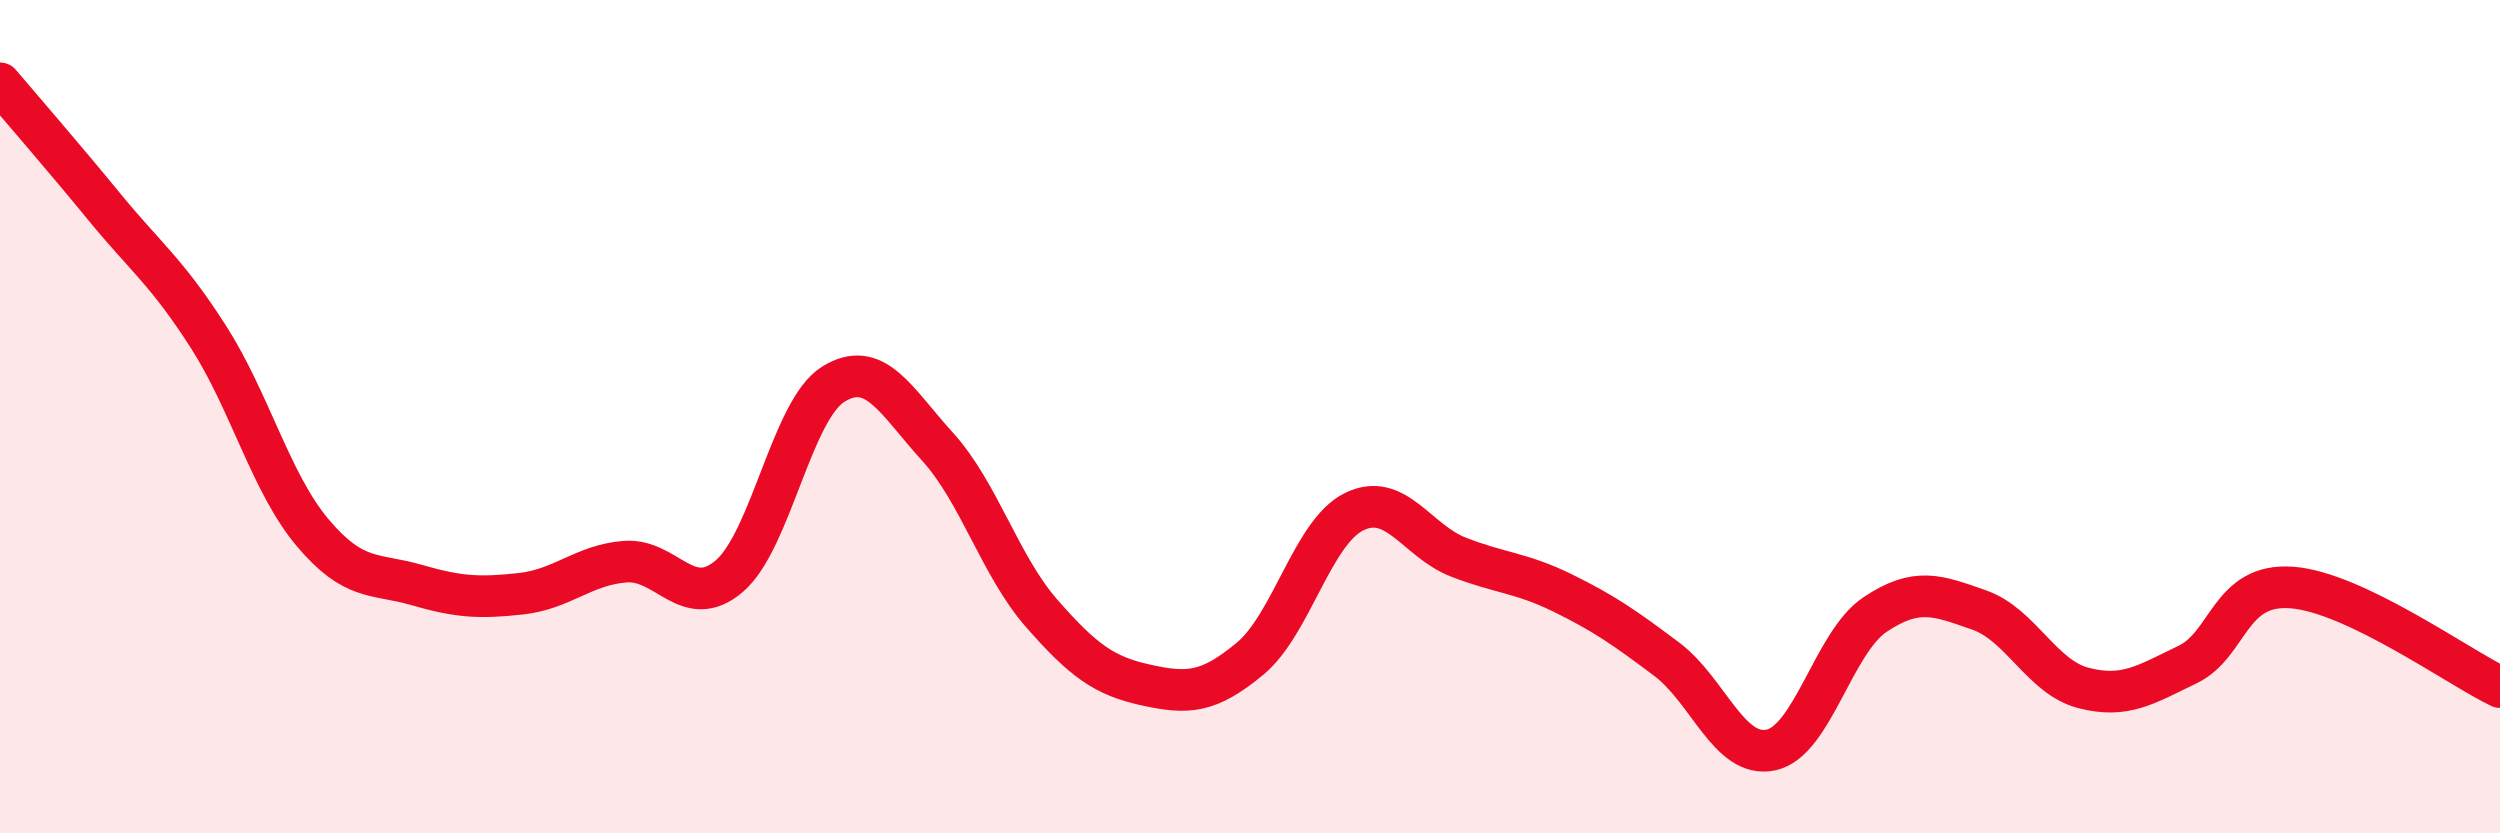 
    <svg width="60" height="20" viewBox="0 0 60 20" xmlns="http://www.w3.org/2000/svg">
      <path
        d="M 0,2 C 0.5,2.59 1.5,3.74 2.5,4.96 C 3.5,6.18 4,6.52 5,8.08 C 6,9.64 6.5,11.59 7.5,12.78 C 8.5,13.97 9,13.75 10,14.04 C 11,14.33 11.5,14.36 12.5,14.25 C 13.5,14.14 14,13.56 15,13.48 C 16,13.4 16.5,14.68 17.5,13.83 C 18.5,12.98 19,9.84 20,9.22 C 21,8.6 21.5,9.62 22.5,10.72 C 23.5,11.82 24,13.58 25,14.72 C 26,15.86 26.5,16.22 27.5,16.44 C 28.5,16.66 29,16.64 30,15.81 C 31,14.98 31.5,12.77 32.5,12.28 C 33.5,11.79 34,12.98 35,13.37 C 36,13.76 36.5,13.74 37.5,14.23 C 38.5,14.72 39,15.07 40,15.82 C 41,16.57 41.5,18.21 42.5,18 C 43.5,17.79 44,15.42 45,14.75 C 46,14.08 46.5,14.29 47.5,14.64 C 48.5,14.99 49,16.25 50,16.51 C 51,16.77 51.5,16.43 52.5,15.95 C 53.5,15.47 53.5,13.99 55,14.1 C 56.5,14.21 59,16.01 60,16.49L60 20L0 20Z"
        fill="#EB0A25"
        opacity="0.1"
        stroke-linecap="round"
        stroke-linejoin="round"
      />
      <path
        d="M 0,2 C 0.5,2.59 1.5,3.74 2.5,4.96 C 3.5,6.18 4,6.52 5,8.08 C 6,9.64 6.5,11.59 7.5,12.78 C 8.5,13.97 9,13.75 10,14.04 C 11,14.33 11.5,14.36 12.5,14.25 C 13.5,14.14 14,13.56 15,13.48 C 16,13.4 16.5,14.68 17.5,13.83 C 18.5,12.98 19,9.84 20,9.22 C 21,8.6 21.5,9.62 22.5,10.72 C 23.5,11.82 24,13.58 25,14.72 C 26,15.86 26.5,16.22 27.5,16.44 C 28.5,16.66 29,16.64 30,15.81 C 31,14.98 31.5,12.77 32.5,12.28 C 33.5,11.79 34,12.98 35,13.37 C 36,13.76 36.5,13.74 37.5,14.23 C 38.5,14.72 39,15.07 40,15.82 C 41,16.57 41.5,18.21 42.5,18 C 43.5,17.79 44,15.42 45,14.75 C 46,14.08 46.5,14.29 47.5,14.64 C 48.5,14.99 49,16.25 50,16.51 C 51,16.77 51.5,16.43 52.5,15.95 C 53.5,15.47 53.5,13.99 55,14.1 C 56.5,14.21 59,16.01 60,16.49"
        stroke="#EB0A25"
        stroke-width="1"
        fill="none"
        stroke-linecap="round"
        stroke-linejoin="round"
      />
    </svg>
  